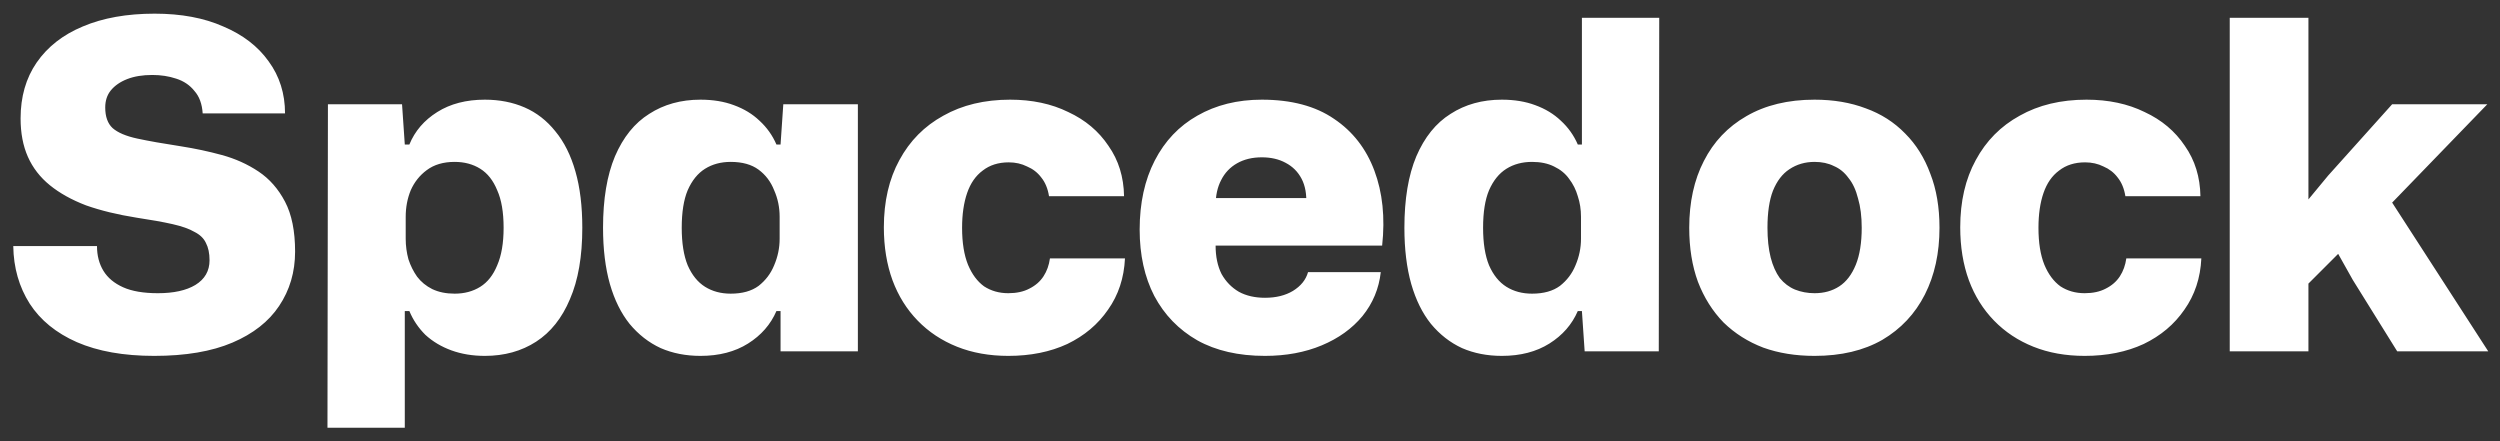 <svg width="153" height="27" viewBox="0 0 153 27" fill="none" xmlns="http://www.w3.org/2000/svg">
<rect x="0" y="0" width="153" height="27" fill="#333333" stroke="none"/>
<path d="M9.436 21.78C7.569 21.78 5.992 21.5 4.704 20.94C3.435 20.38 2.473 19.596 1.82 18.588C1.167 17.561 0.831 16.385 0.812 15.06H5.936C5.936 15.639 6.067 16.143 6.328 16.572C6.589 17.001 6.991 17.337 7.532 17.58C8.073 17.823 8.783 17.944 9.66 17.944C10.631 17.944 11.396 17.776 11.956 17.44C12.535 17.085 12.824 16.581 12.824 15.928C12.824 15.499 12.749 15.144 12.6 14.864C12.469 14.584 12.236 14.36 11.9 14.192C11.583 14.005 11.135 13.847 10.556 13.716C9.977 13.585 9.249 13.455 8.372 13.324C7.196 13.137 6.16 12.885 5.264 12.568C4.387 12.232 3.649 11.821 3.052 11.336C2.455 10.851 2.007 10.272 1.708 9.6C1.409 8.928 1.26 8.144 1.26 7.248C1.26 5.923 1.587 4.784 2.24 3.832C2.912 2.861 3.855 2.124 5.068 1.62C6.3 1.097 7.765 0.836 9.464 0.836C11.088 0.836 12.488 1.097 13.664 1.62C14.859 2.124 15.783 2.833 16.436 3.748C17.108 4.663 17.444 5.727 17.444 6.94H12.404C12.367 6.361 12.199 5.904 11.9 5.568C11.62 5.213 11.247 4.961 10.78 4.812C10.332 4.663 9.847 4.588 9.324 4.588C8.727 4.588 8.213 4.672 7.784 4.84C7.355 5.008 7.019 5.241 6.776 5.54C6.552 5.82 6.44 6.165 6.44 6.576C6.44 7.136 6.589 7.556 6.888 7.836C7.205 8.116 7.709 8.331 8.4 8.48C9.091 8.629 9.987 8.788 11.088 8.956C11.928 9.087 12.759 9.264 13.58 9.488C14.401 9.712 15.148 10.048 15.82 10.496C16.492 10.944 17.033 11.56 17.444 12.344C17.855 13.128 18.06 14.145 18.06 15.396C18.06 16.647 17.733 17.757 17.08 18.728C16.445 19.68 15.493 20.427 14.224 20.968C12.955 21.509 11.359 21.78 9.436 21.78ZM20.041 26.176L20.069 6.38H24.605L24.773 8.844H25.053C25.389 8.023 25.958 7.36 26.761 6.856C27.563 6.352 28.534 6.1 29.673 6.1C30.569 6.1 31.381 6.259 32.109 6.576C32.837 6.893 33.462 7.379 33.985 8.032C34.526 8.685 34.937 9.507 35.217 10.496C35.497 11.467 35.637 12.615 35.637 13.94C35.637 15.695 35.385 17.151 34.881 18.308C34.395 19.465 33.705 20.333 32.809 20.912C31.913 21.491 30.867 21.78 29.673 21.78C28.926 21.78 28.245 21.668 27.629 21.444C27.013 21.22 26.481 20.903 26.033 20.492C25.603 20.063 25.277 19.577 25.053 19.036H24.773V26.176H20.041ZM27.825 17.972C28.422 17.972 28.945 17.832 29.393 17.552C29.841 17.272 30.186 16.833 30.429 16.236C30.69 15.639 30.821 14.873 30.821 13.94C30.821 12.988 30.69 12.223 30.429 11.644C30.186 11.047 29.841 10.608 29.393 10.328C28.945 10.048 28.422 9.908 27.825 9.908C27.134 9.908 26.565 10.076 26.117 10.412C25.687 10.729 25.361 11.14 25.137 11.644C24.931 12.148 24.829 12.689 24.829 13.268V14.612C24.829 15.041 24.885 15.461 24.997 15.872C25.127 16.264 25.305 16.619 25.529 16.936C25.771 17.253 26.079 17.505 26.453 17.692C26.845 17.879 27.302 17.972 27.825 17.972ZM42.87 21.78C41.974 21.78 41.162 21.621 40.434 21.304C39.706 20.968 39.072 20.473 38.53 19.82C38.008 19.167 37.606 18.355 37.326 17.384C37.046 16.395 36.906 15.247 36.906 13.94C36.906 12.185 37.149 10.729 37.634 9.572C38.138 8.396 38.838 7.528 39.734 6.968C40.63 6.389 41.675 6.1 42.87 6.1C43.636 6.1 44.317 6.212 44.914 6.436C45.53 6.66 46.053 6.977 46.482 7.388C46.93 7.799 47.276 8.284 47.518 8.844H47.77L47.938 6.38H52.502V21.5H47.77V19.036H47.518C47.163 19.857 46.585 20.52 45.782 21.024C44.98 21.528 44.009 21.78 42.87 21.78ZM44.718 17.972C45.428 17.972 45.997 17.813 46.426 17.496C46.855 17.16 47.173 16.74 47.378 16.236C47.602 15.713 47.714 15.172 47.714 14.612V13.268C47.714 12.689 47.602 12.148 47.378 11.644C47.173 11.121 46.855 10.701 46.426 10.384C45.997 10.067 45.428 9.908 44.718 9.908C44.121 9.908 43.598 10.048 43.15 10.328C42.702 10.608 42.347 11.047 42.086 11.644C41.843 12.223 41.722 12.988 41.722 13.94C41.722 14.873 41.843 15.639 42.086 16.236C42.347 16.833 42.702 17.272 43.15 17.552C43.598 17.832 44.121 17.972 44.718 17.972ZM61.708 21.78C60.551 21.78 59.506 21.593 58.572 21.22C57.639 20.847 56.836 20.315 56.164 19.624C55.492 18.933 54.979 18.112 54.624 17.16C54.27 16.189 54.092 15.107 54.092 13.912C54.092 12.325 54.41 10.953 55.044 9.796C55.679 8.62 56.575 7.715 57.732 7.08C58.89 6.427 60.252 6.1 61.82 6.1C63.164 6.1 64.35 6.352 65.376 6.856C66.422 7.341 67.243 8.032 67.84 8.928C68.456 9.805 68.774 10.832 68.792 12.008H64.2C64.126 11.541 63.967 11.159 63.724 10.86C63.5 10.561 63.211 10.337 62.856 10.188C62.52 10.02 62.147 9.936 61.736 9.936C61.102 9.936 60.57 10.104 60.14 10.44C59.711 10.757 59.394 11.215 59.188 11.812C58.983 12.409 58.88 13.119 58.88 13.94C58.88 14.855 59.002 15.611 59.244 16.208C59.487 16.787 59.814 17.225 60.224 17.524C60.654 17.804 61.148 17.944 61.708 17.944C62.212 17.944 62.642 17.851 62.996 17.664C63.37 17.477 63.659 17.225 63.864 16.908C64.07 16.591 64.2 16.227 64.256 15.816H68.848C68.792 17.011 68.447 18.056 67.812 18.952C67.196 19.848 66.366 20.548 65.32 21.052C64.275 21.537 63.071 21.78 61.708 21.78ZM77.419 21.78C75.795 21.78 74.414 21.463 73.275 20.828C72.136 20.175 71.259 19.269 70.643 18.112C70.046 16.955 69.747 15.601 69.747 14.052C69.747 12.428 70.055 11.019 70.671 9.824C71.287 8.629 72.155 7.715 73.275 7.08C74.414 6.427 75.73 6.1 77.223 6.1C79.034 6.1 80.508 6.492 81.647 7.276C82.786 8.041 83.607 9.096 84.111 10.44C84.615 11.784 84.774 13.315 84.587 15.032H74.395C74.395 15.704 74.516 16.283 74.759 16.768C75.02 17.235 75.375 17.599 75.823 17.86C76.271 18.103 76.803 18.224 77.419 18.224C78.091 18.224 78.66 18.084 79.127 17.804C79.612 17.505 79.921 17.123 80.051 16.656H84.503C84.391 17.664 84.018 18.56 83.383 19.344C82.749 20.109 81.918 20.707 80.891 21.136C79.865 21.565 78.707 21.78 77.419 21.78ZM74.395 12.568L74.003 12.12H80.387L79.939 12.54C79.977 11.905 79.883 11.373 79.659 10.944C79.435 10.515 79.109 10.188 78.679 9.964C78.269 9.74 77.783 9.628 77.223 9.628C76.644 9.628 76.141 9.749 75.711 9.992C75.282 10.235 74.955 10.58 74.731 11.028C74.507 11.457 74.395 11.971 74.395 12.568ZM91.913 21.78C91.017 21.78 90.205 21.621 89.477 21.304C88.749 20.968 88.114 20.473 87.573 19.82C87.05 19.167 86.649 18.355 86.369 17.384C86.089 16.395 85.949 15.247 85.949 13.94C85.949 12.185 86.192 10.729 86.677 9.572C87.181 8.396 87.881 7.528 88.777 6.968C89.673 6.389 90.718 6.1 91.913 6.1C92.678 6.1 93.359 6.212 93.957 6.436C94.573 6.66 95.096 6.977 95.525 7.388C95.973 7.799 96.318 8.284 96.561 8.844H96.813V1.088H101.545L101.517 21.5H96.981L96.813 19.036H96.561C96.206 19.857 95.627 20.52 94.825 21.024C94.022 21.528 93.052 21.78 91.913 21.78ZM93.761 17.972C94.47 17.972 95.04 17.813 95.469 17.496C95.898 17.16 96.216 16.74 96.421 16.236C96.645 15.713 96.757 15.172 96.757 14.612V13.268C96.757 12.82 96.692 12.4 96.561 12.008C96.449 11.616 96.272 11.261 96.029 10.944C95.805 10.627 95.497 10.375 95.105 10.188C94.731 10.001 94.284 9.908 93.761 9.908C93.163 9.908 92.641 10.048 92.193 10.328C91.745 10.608 91.39 11.047 91.129 11.644C90.886 12.223 90.765 12.988 90.765 13.94C90.765 14.873 90.886 15.639 91.129 16.236C91.39 16.833 91.745 17.272 92.193 17.552C92.641 17.832 93.163 17.972 93.761 17.972ZM111.053 21.78C109.896 21.78 108.85 21.612 107.917 21.276C106.984 20.921 106.172 20.408 105.481 19.736C104.809 19.045 104.286 18.215 103.913 17.244C103.558 16.273 103.381 15.172 103.381 13.94C103.381 12.372 103.68 11.009 104.277 9.852C104.874 8.676 105.742 7.761 106.881 7.108C108.038 6.436 109.429 6.1 111.053 6.1C112.21 6.1 113.256 6.277 114.189 6.632C115.122 6.968 115.925 7.481 116.597 8.172C117.269 8.844 117.782 9.665 118.137 10.636C118.51 11.588 118.697 12.689 118.697 13.94C118.697 15.489 118.398 16.852 117.801 18.028C117.204 19.204 116.336 20.128 115.197 20.8C114.058 21.453 112.677 21.78 111.053 21.78ZM111.053 17.944C111.632 17.944 112.136 17.804 112.565 17.524C112.994 17.244 113.33 16.805 113.573 16.208C113.816 15.611 113.937 14.855 113.937 13.94C113.937 13.249 113.862 12.652 113.713 12.148C113.582 11.625 113.386 11.205 113.125 10.888C112.882 10.552 112.584 10.309 112.229 10.16C111.893 9.992 111.501 9.908 111.053 9.908C110.474 9.908 109.961 10.057 109.513 10.356C109.084 10.636 108.748 11.075 108.505 11.672C108.281 12.251 108.169 13.007 108.169 13.94C108.169 14.631 108.234 15.237 108.365 15.76C108.496 16.264 108.682 16.684 108.925 17.02C109.186 17.337 109.494 17.571 109.849 17.72C110.222 17.869 110.624 17.944 111.053 17.944ZM127.582 21.78C126.424 21.78 125.379 21.593 124.446 21.22C123.512 20.847 122.71 20.315 122.038 19.624C121.366 18.933 120.852 18.112 120.498 17.16C120.143 16.189 119.966 15.107 119.966 13.912C119.966 12.325 120.283 10.953 120.918 9.796C121.552 8.62 122.448 7.715 123.606 7.08C124.763 6.427 126.126 6.1 127.694 6.1C129.038 6.1 130.223 6.352 131.25 6.856C132.295 7.341 133.116 8.032 133.714 8.928C134.33 9.805 134.647 10.832 134.666 12.008H130.074C129.999 11.541 129.84 11.159 129.598 10.86C129.374 10.561 129.084 10.337 128.73 10.188C128.394 10.02 128.02 9.936 127.61 9.936C126.975 9.936 126.443 10.104 126.014 10.44C125.584 10.757 125.267 11.215 125.062 11.812C124.856 12.409 124.754 13.119 124.754 13.94C124.754 14.855 124.875 15.611 125.118 16.208C125.36 16.787 125.687 17.225 126.098 17.524C126.527 17.804 127.022 17.944 127.582 17.944C128.086 17.944 128.515 17.851 128.87 17.664C129.243 17.477 129.532 17.225 129.738 16.908C129.943 16.591 130.074 16.227 130.13 15.816H134.722C134.666 17.011 134.32 18.056 133.686 18.952C133.07 19.848 132.239 20.548 131.194 21.052C130.148 21.537 128.944 21.78 127.582 21.78ZM136.46 21.5V1.088H141.276V12.204L142.48 10.748L146.4 6.38H152.224L146.4 12.4L152.28 21.5H146.708L143.992 17.132L143.096 15.536L141.276 17.356V21.5H136.46Z" fill="white"/>
</svg>
